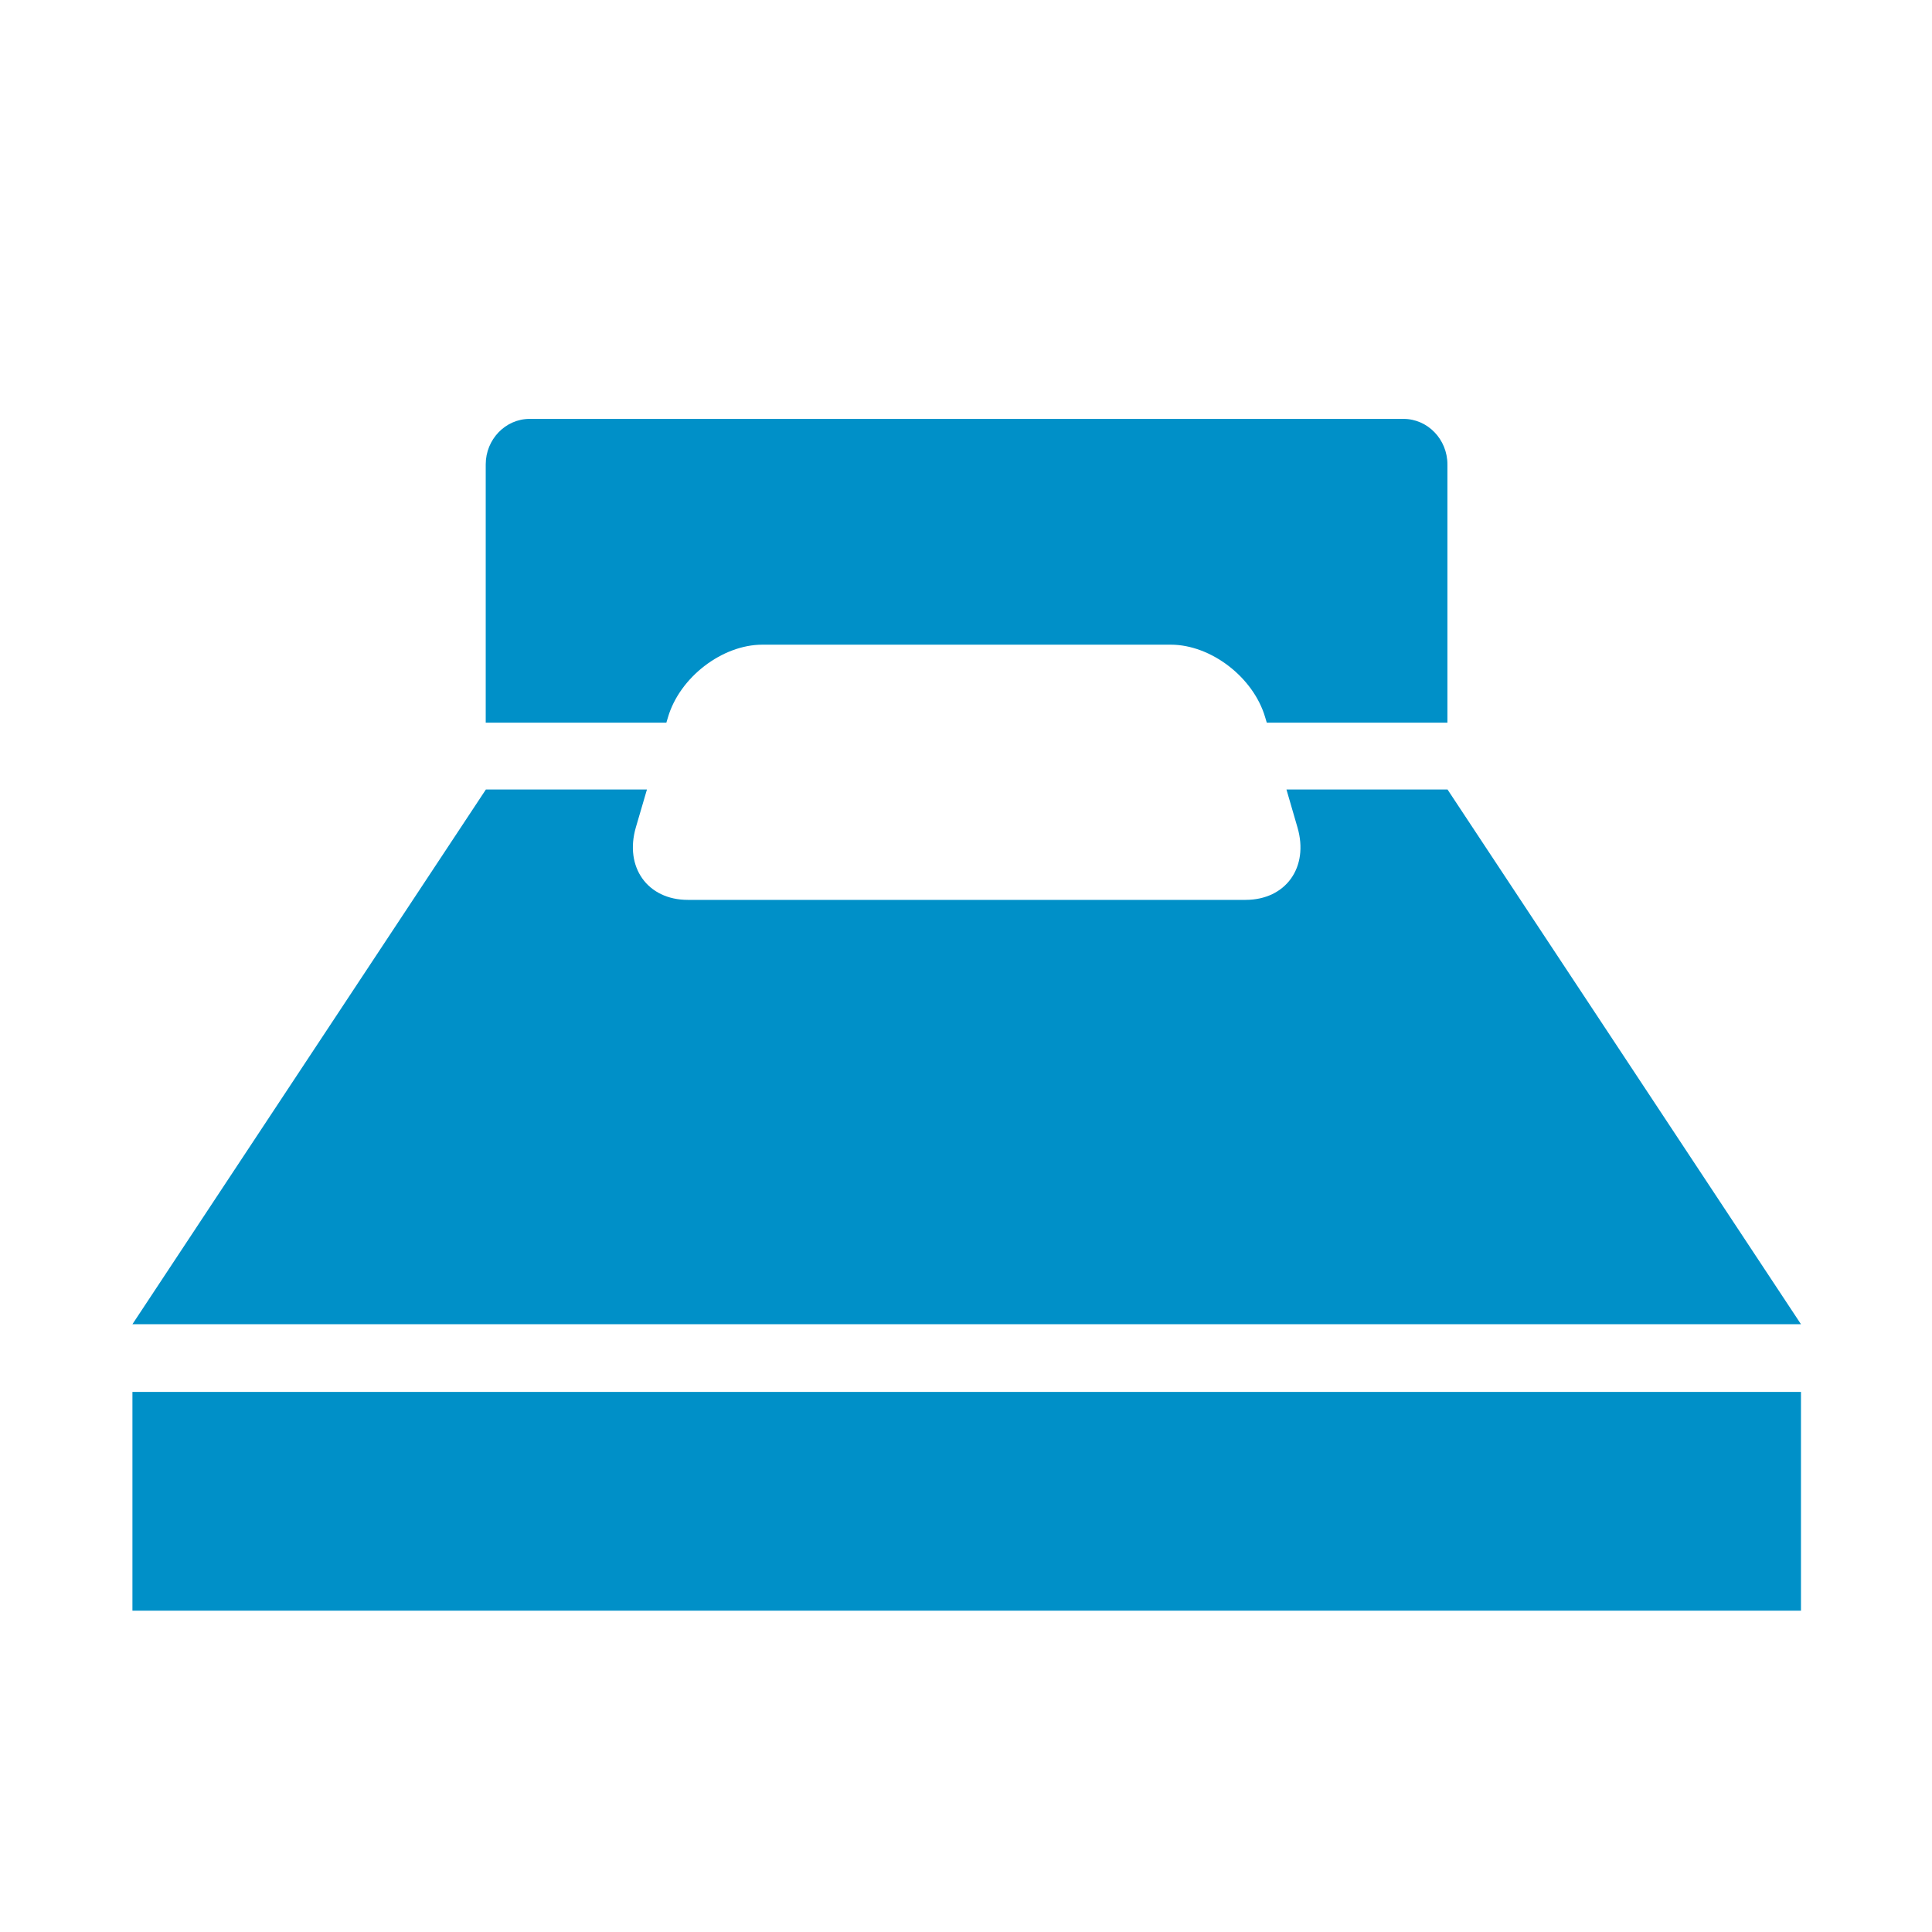 <svg width="22" height="22" viewBox="0 0 22 22" fill="none" xmlns="http://www.w3.org/2000/svg">
<g clip-path="url(#clip0_2005_8138)">
<path d="M20.508 15.85H1.508V18.341H20.508V15.85Z" fill="#0090C8"/>
<path d="M16.483 8.99H14.649L14.774 9.42C14.908 9.875 14.642 10.247 14.183 10.247H7.832C7.374 10.247 7.108 9.875 7.241 9.42L7.367 8.99H5.533L1.508 15.079H20.508L16.483 8.99Z" fill="#0090C8"/>
<path d="M15.981 4.77H6.031C5.756 4.77 5.531 5.003 5.531 5.288V8.229H7.588L7.606 8.169C7.739 7.713 8.223 7.341 8.682 7.341H13.331C13.79 7.341 14.274 7.713 14.407 8.169L14.425 8.229H16.482V5.288C16.482 5.003 16.257 4.77 15.982 4.77H15.981Z" fill="#0090C8"/>
</g>
<defs>
<clipPath id="clip0_2005_8138">
<rect width="19" height="13.571" fill="white" transform="translate(1.508 4.77)"/>
</clipPath>
</defs>
</svg>
